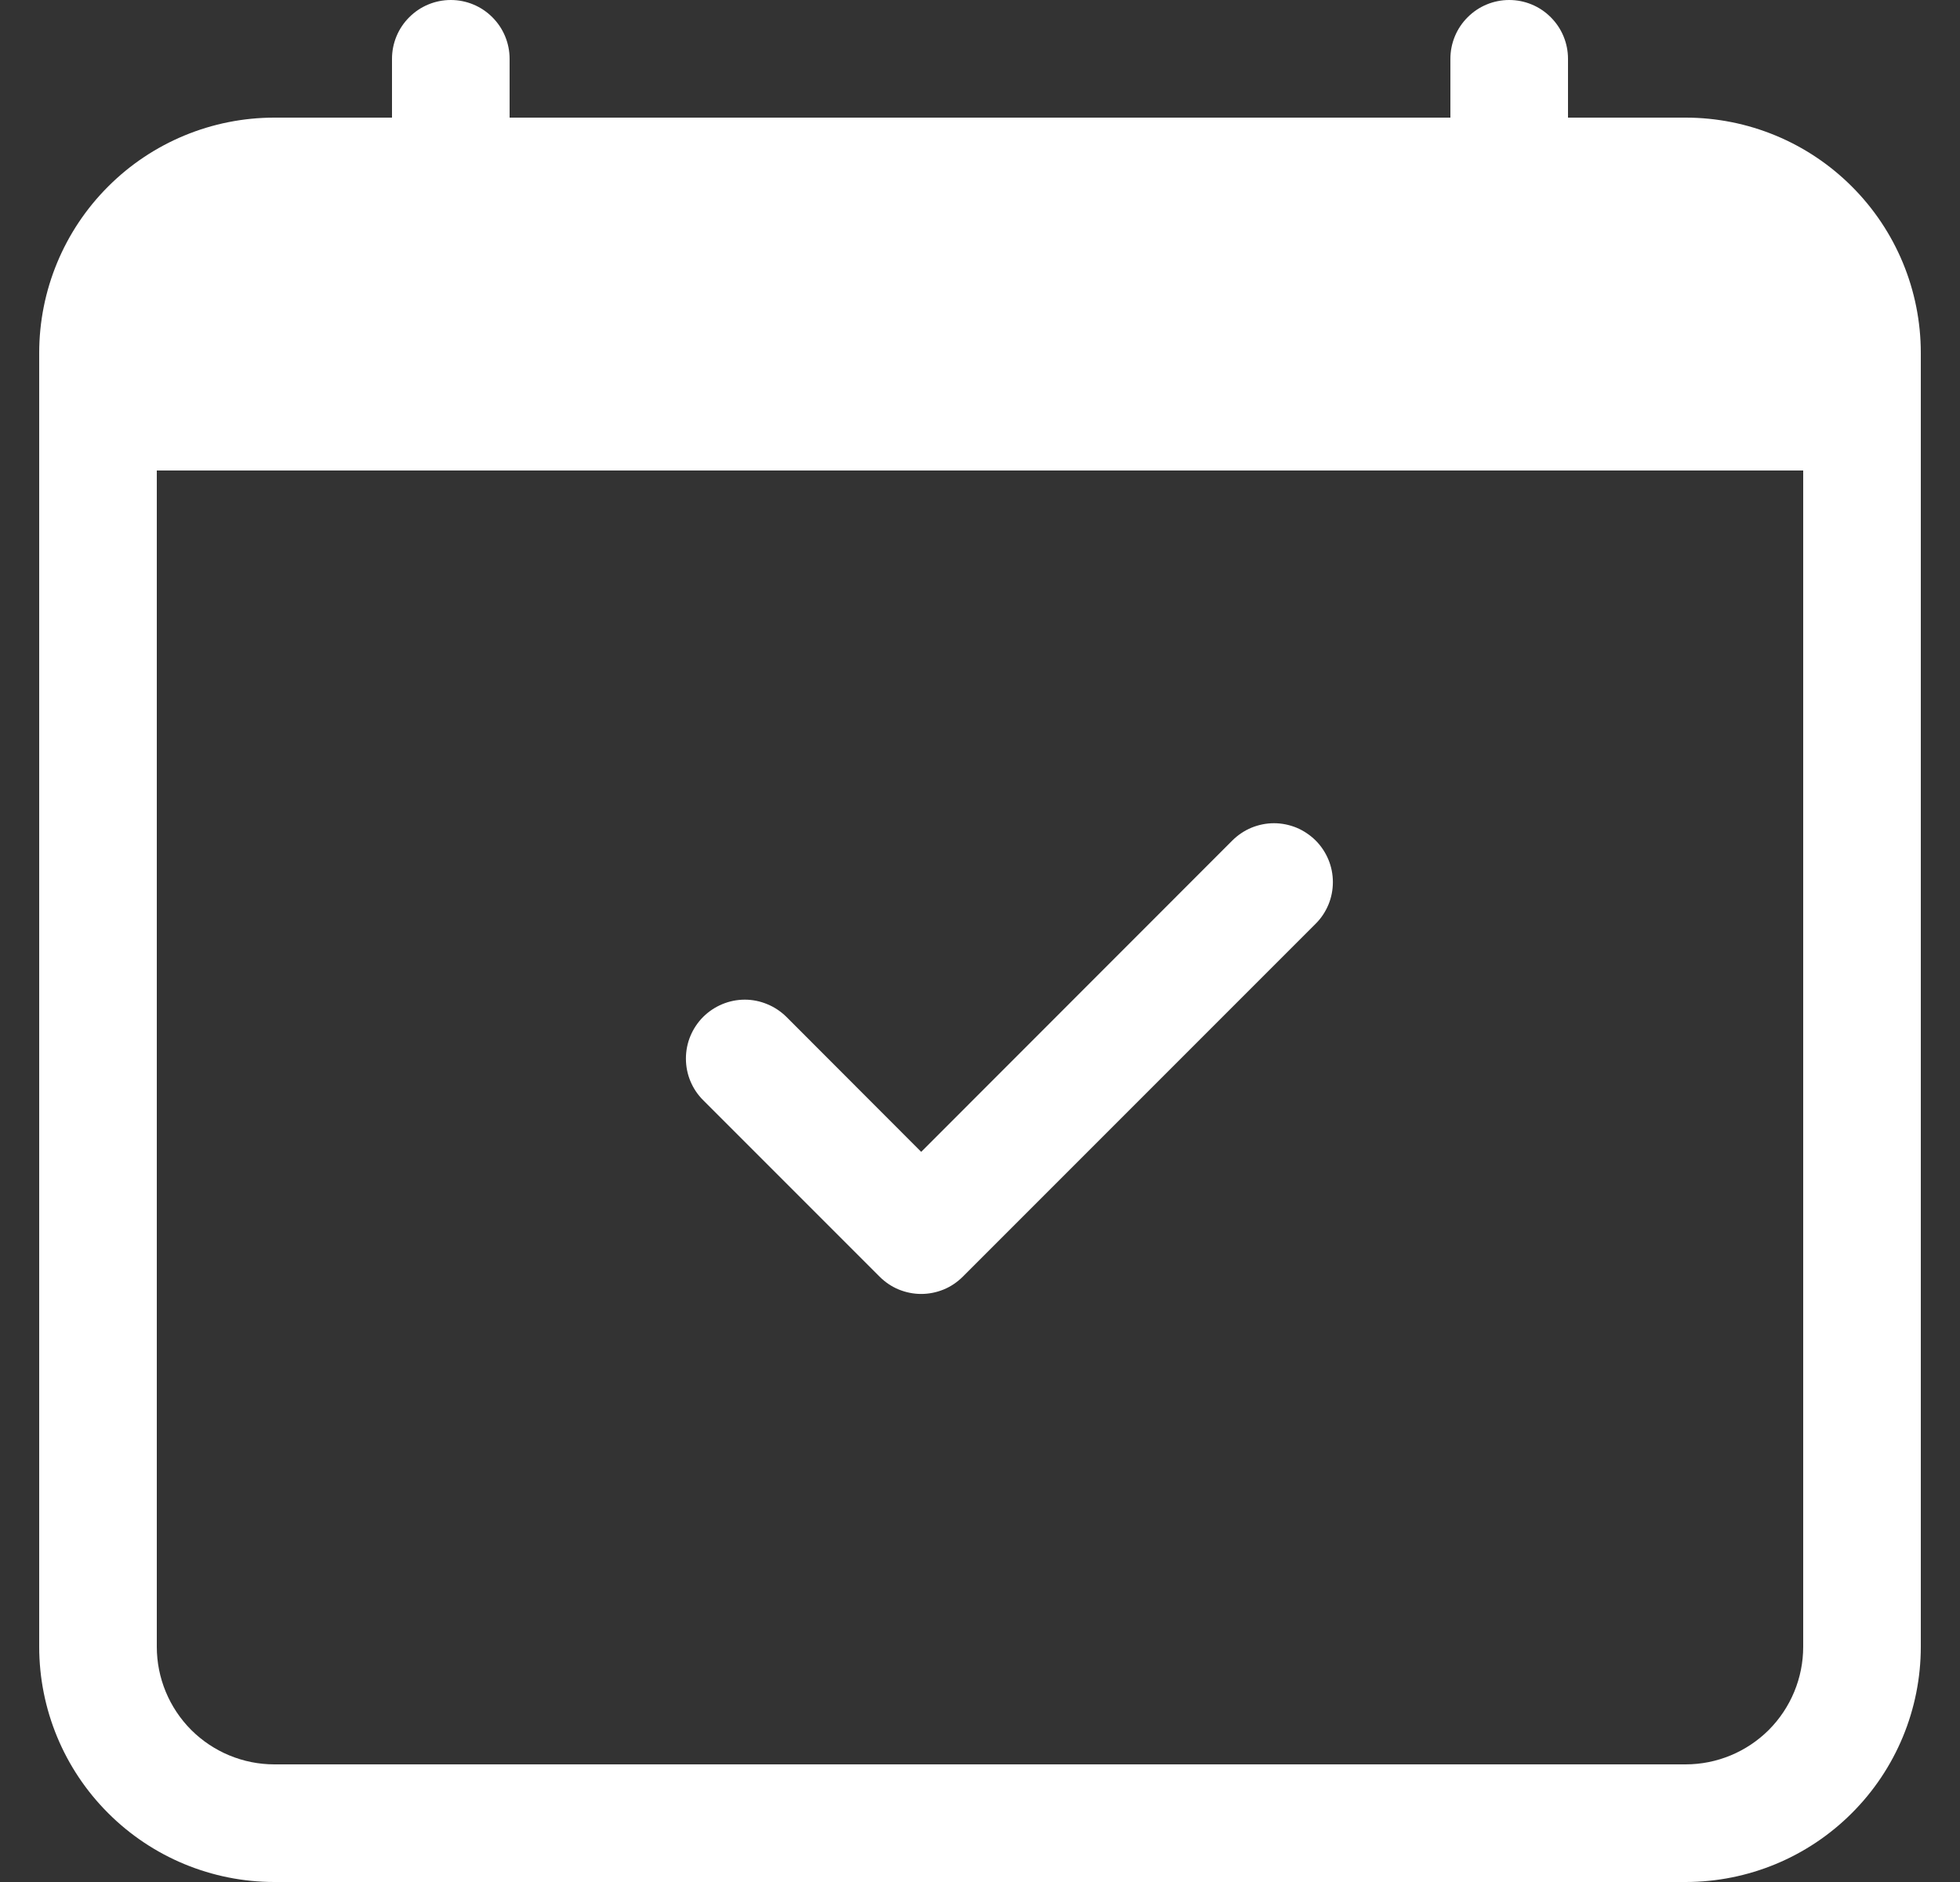 <svg width="25" height="24" viewBox="0 0 25 24" fill="none" xmlns="http://www.w3.org/2000/svg">
<rect x="0" y="0" width="25" height="24" fill="#333333" stroke="none"/>
<g clip-path="url(#clip0_681_5)">
<path d="M16.781 10.718C16.851 10.788 16.906 10.871 16.944 10.962C16.982 11.053 17.001 11.151 17.001 11.249C17.001 11.348 16.982 11.446 16.944 11.537C16.906 11.628 16.851 11.711 16.781 11.78L12.281 16.28C12.211 16.35 12.129 16.406 12.037 16.444C11.946 16.481 11.849 16.501 11.75 16.501C11.651 16.501 11.554 16.481 11.463 16.444C11.371 16.406 11.289 16.35 11.219 16.28L8.969 14.03C8.899 13.961 8.844 13.878 8.806 13.787C8.768 13.696 8.749 13.598 8.749 13.499C8.749 13.401 8.768 13.303 8.806 13.212C8.844 13.121 8.899 13.038 8.969 12.968C9.11 12.828 9.301 12.748 9.5 12.748C9.599 12.748 9.696 12.768 9.787 12.806C9.878 12.843 9.961 12.899 10.031 12.968L11.75 14.689L15.719 10.718C15.789 10.649 15.871 10.593 15.963 10.555C16.054 10.518 16.151 10.498 16.25 10.498C16.349 10.498 16.446 10.518 16.537 10.555C16.628 10.593 16.711 10.649 16.781 10.718Z" fill="white"/>
<path d="M5.75 0C5.949 0 6.14 0.079 6.28 0.22C6.421 0.36 6.5 0.551 6.5 0.75V1.5H18.5V0.75C18.5 0.551 18.579 0.36 18.72 0.22C18.86 0.079 19.051 0 19.25 0C19.449 0 19.64 0.079 19.78 0.22C19.921 0.36 20 0.551 20 0.75V1.5H21.5C22.296 1.5 23.059 1.816 23.621 2.379C24.184 2.941 24.5 3.704 24.5 4.5V21C24.5 21.796 24.184 22.559 23.621 23.121C23.059 23.684 22.296 24 21.5 24H3.5C2.704 24 1.941 23.684 1.379 23.121C0.816 22.559 0.5 21.796 0.5 21V4.5C0.5 3.704 0.816 2.941 1.379 2.379C1.941 1.816 2.704 1.5 3.5 1.5H5V0.75C5 0.551 5.079 0.36 5.22 0.22C5.36 0.079 5.551 0 5.75 0ZM2 6V21C2 21.398 2.158 21.779 2.439 22.061C2.721 22.342 3.102 22.5 3.5 22.5H21.5C21.898 22.5 22.279 22.342 22.561 22.061C22.842 21.779 23 21.398 23 21V6H2Z" fill="white"/>
</g>
<defs>
<clipPath id="clip0_681_5">
<rect width="24" height="24" fill="white" transform="translate(0.5)"/>
</clipPath>
</defs>
</svg>
